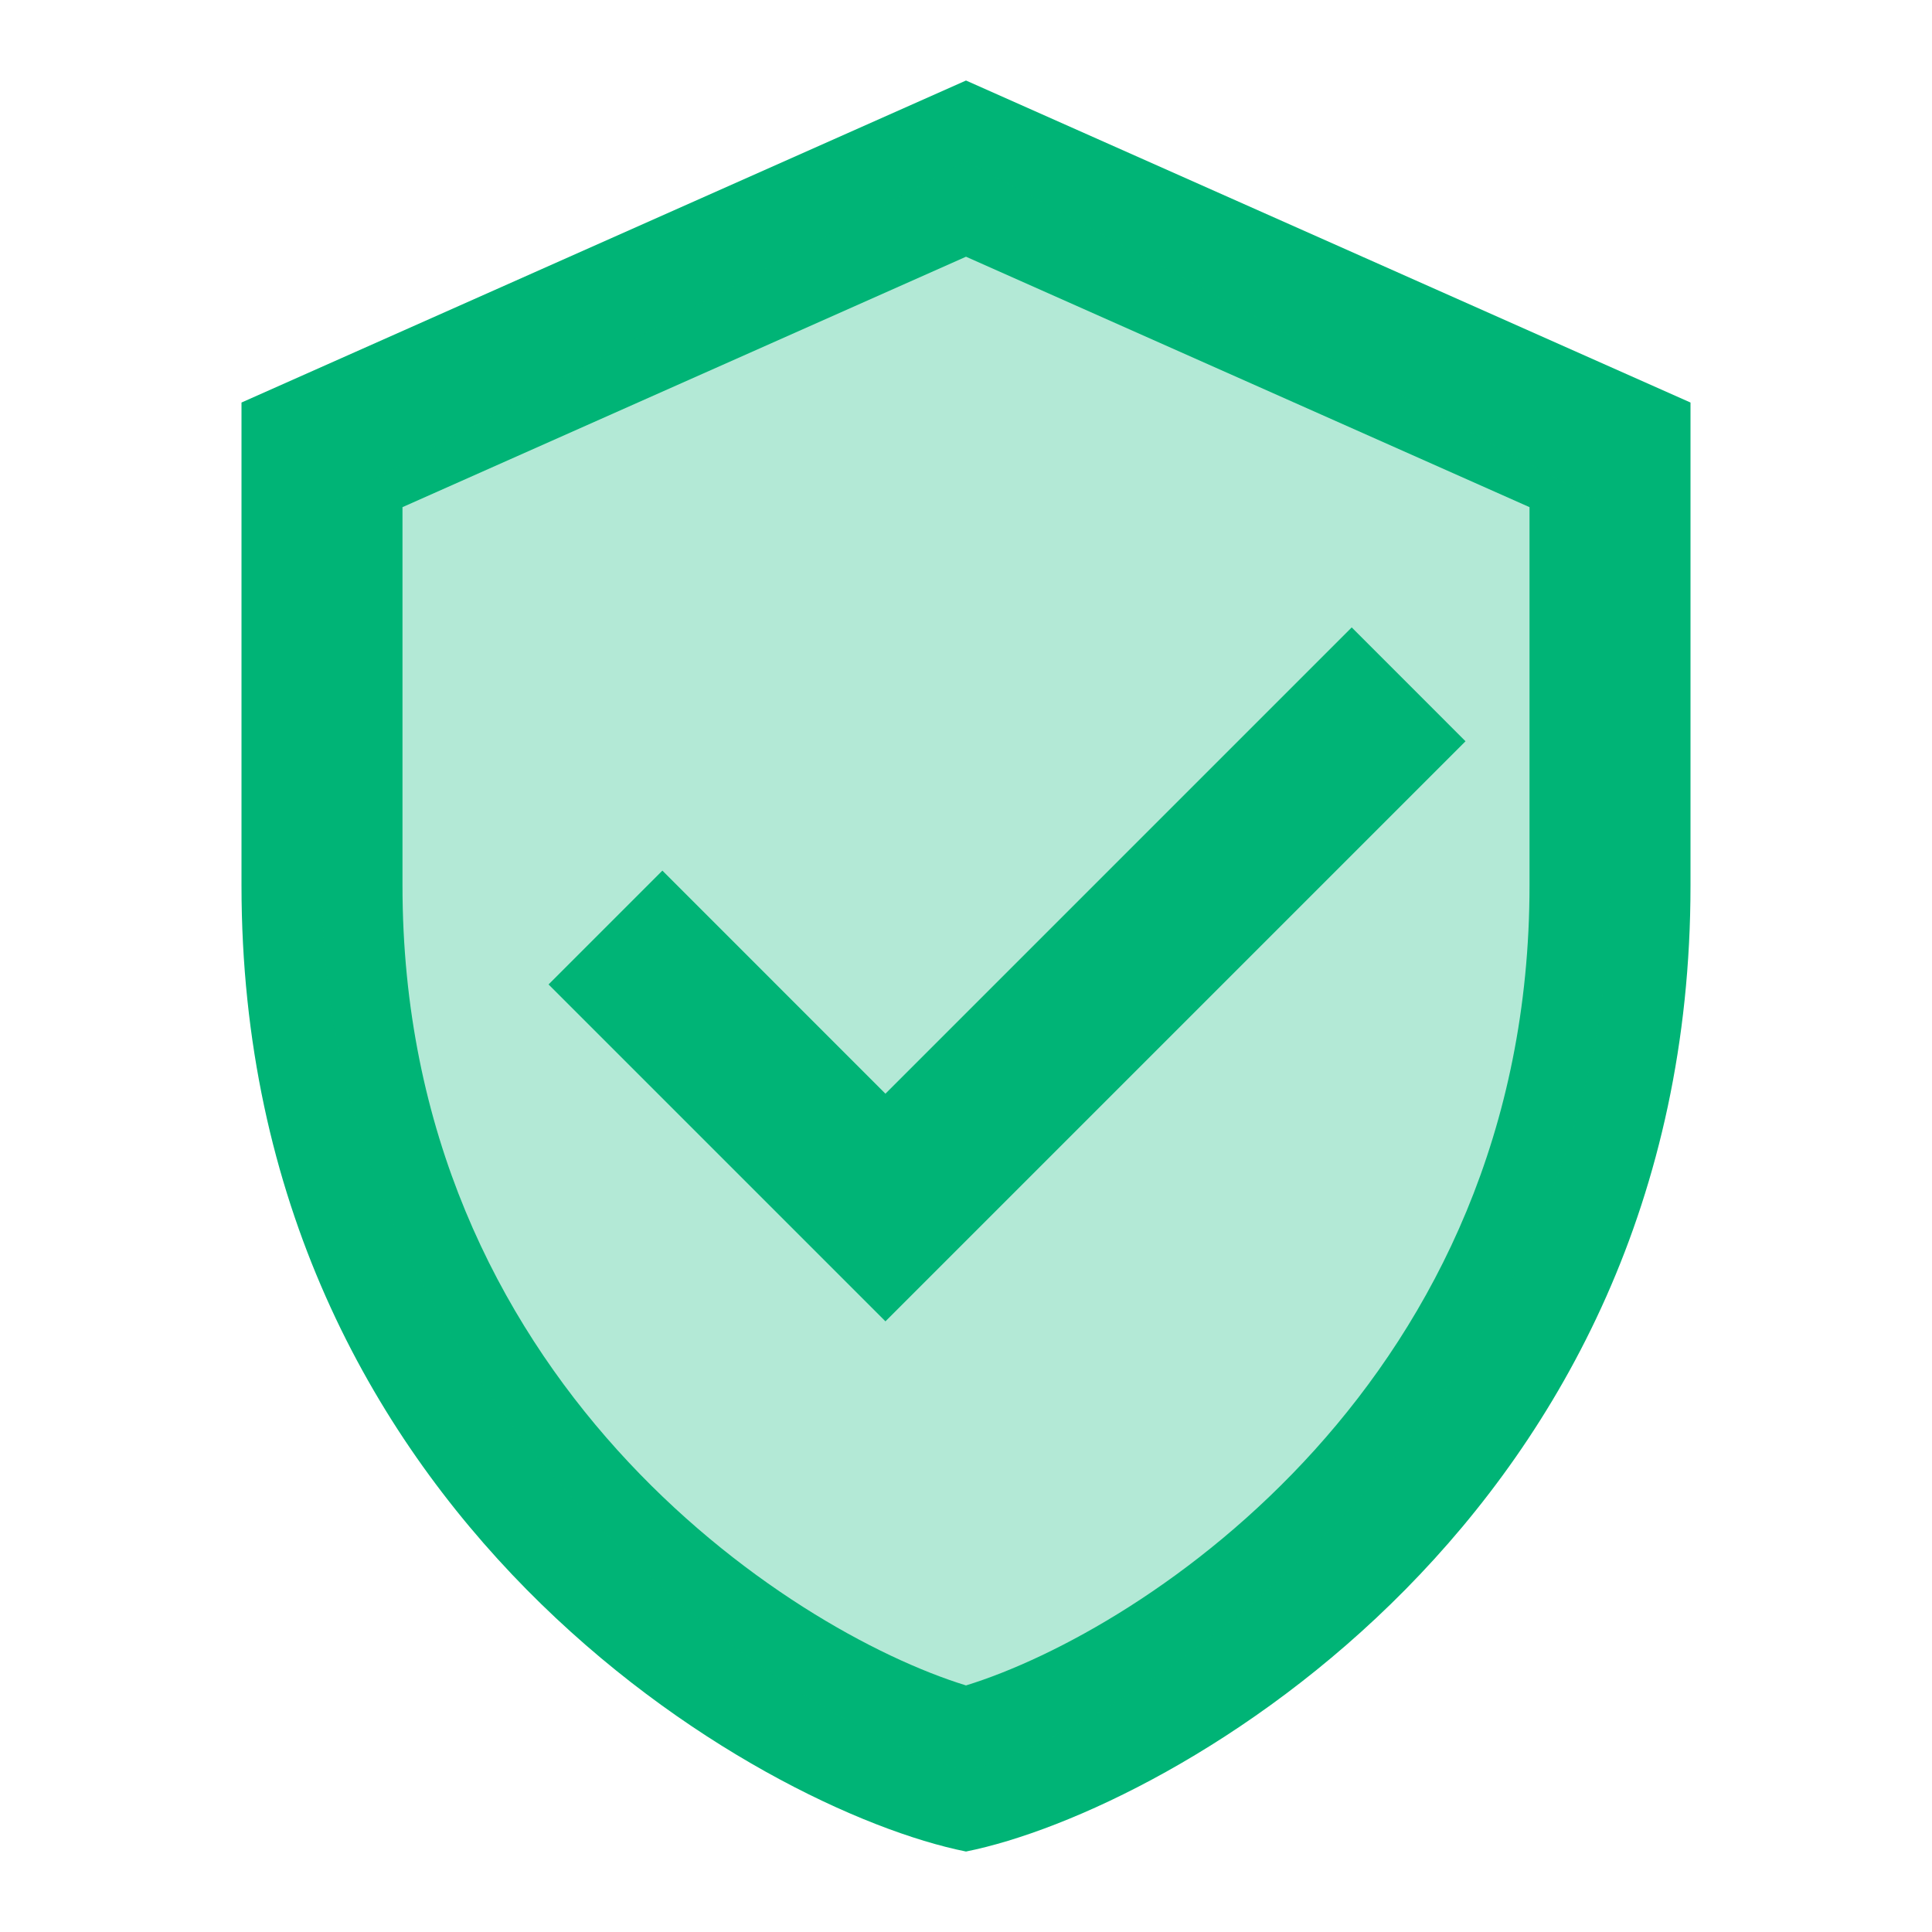 <?xml version="1.0" encoding="utf-8"?>
<svg xmlns="http://www.w3.org/2000/svg" fill="none" height="40" viewBox="0 0 40 40" width="40">
<path d="M20 1.667L5 8.334C5 8.334 5 15 5 18.334C5 31.384 15.732 37.477 20 38.334C24.268 37.477 35 31.384 35 18.334C35 15 35 8.334 35 8.334L20 1.667ZM31.667 18.334C31.667 28.557 23.692 33.757 20 34.895C16.308 33.757 8.333 28.557 8.333 18.334V10.5L20 5.315L31.667 10.5V18.334Z" fill="#00B476"/>
<path d="M18.332 27.357L11.357 20.382L13.714 18.025L18.332 22.644L27.986 12.99L30.342 15.347L18.332 27.357Z" fill="#00B476"/>
<path d="M33.333 18.333C33.333 28.556 24.219 35.528 19.999 36.666C15.779 35.528 6.666 28.556 6.666 18.333V10.5L19.999 3.333L33.333 10.5V18.333Z" fill="#00B476" opacity="0.3"/>
</svg>